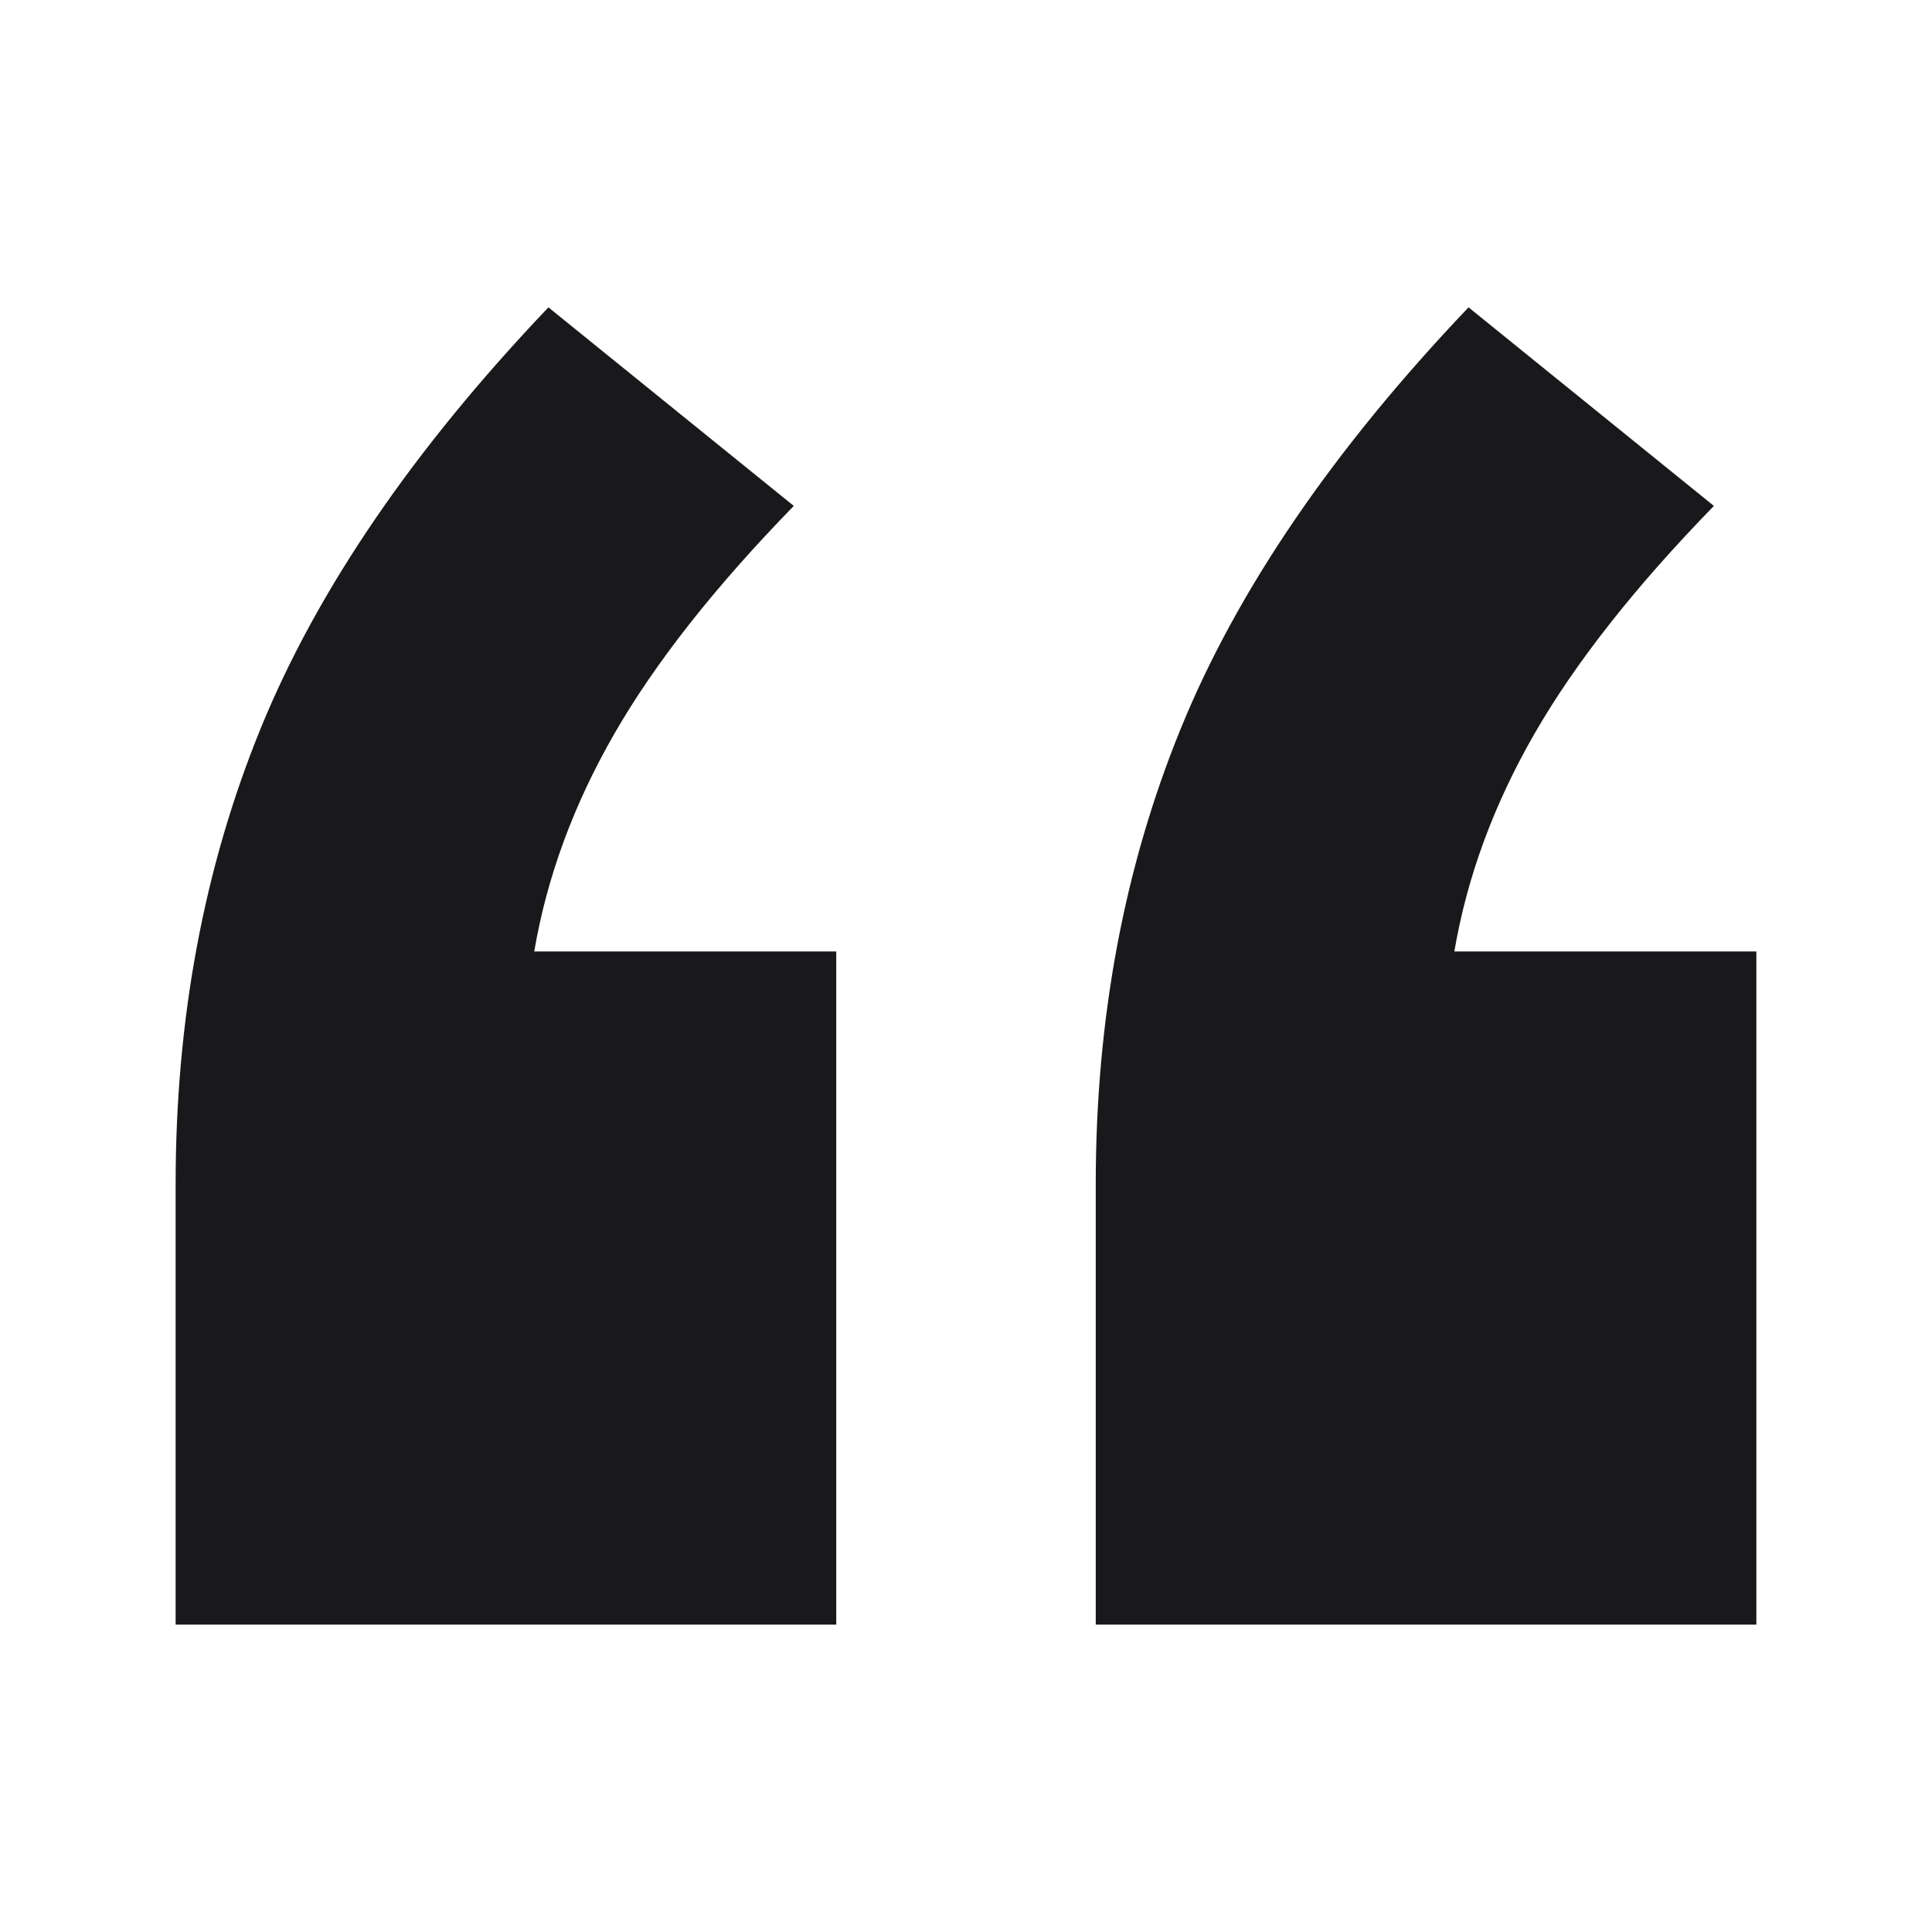 <svg width="44" height="44" viewBox="0 0 44 44" fill="none" xmlns="http://www.w3.org/2000/svg">
<path d="M4 37V26.963C4 23.213 4.645 19.757 5.934 16.596C7.224 13.434 9.409 10.235 12.49 7L18.078 11.522C16.287 13.36 14.925 15.088 13.994 16.706C13.063 18.323 12.454 19.978 12.167 21.669H19.045V37H4ZM24.955 37V26.963C24.955 23.213 25.6 19.757 26.89 16.596C28.179 13.434 30.364 10.235 33.445 7L39.033 11.522C37.242 13.36 35.881 15.088 34.949 16.706C34.018 18.323 33.409 19.978 33.122 21.669H40V37H24.955Z" fill="#19191B"/>
</svg>
